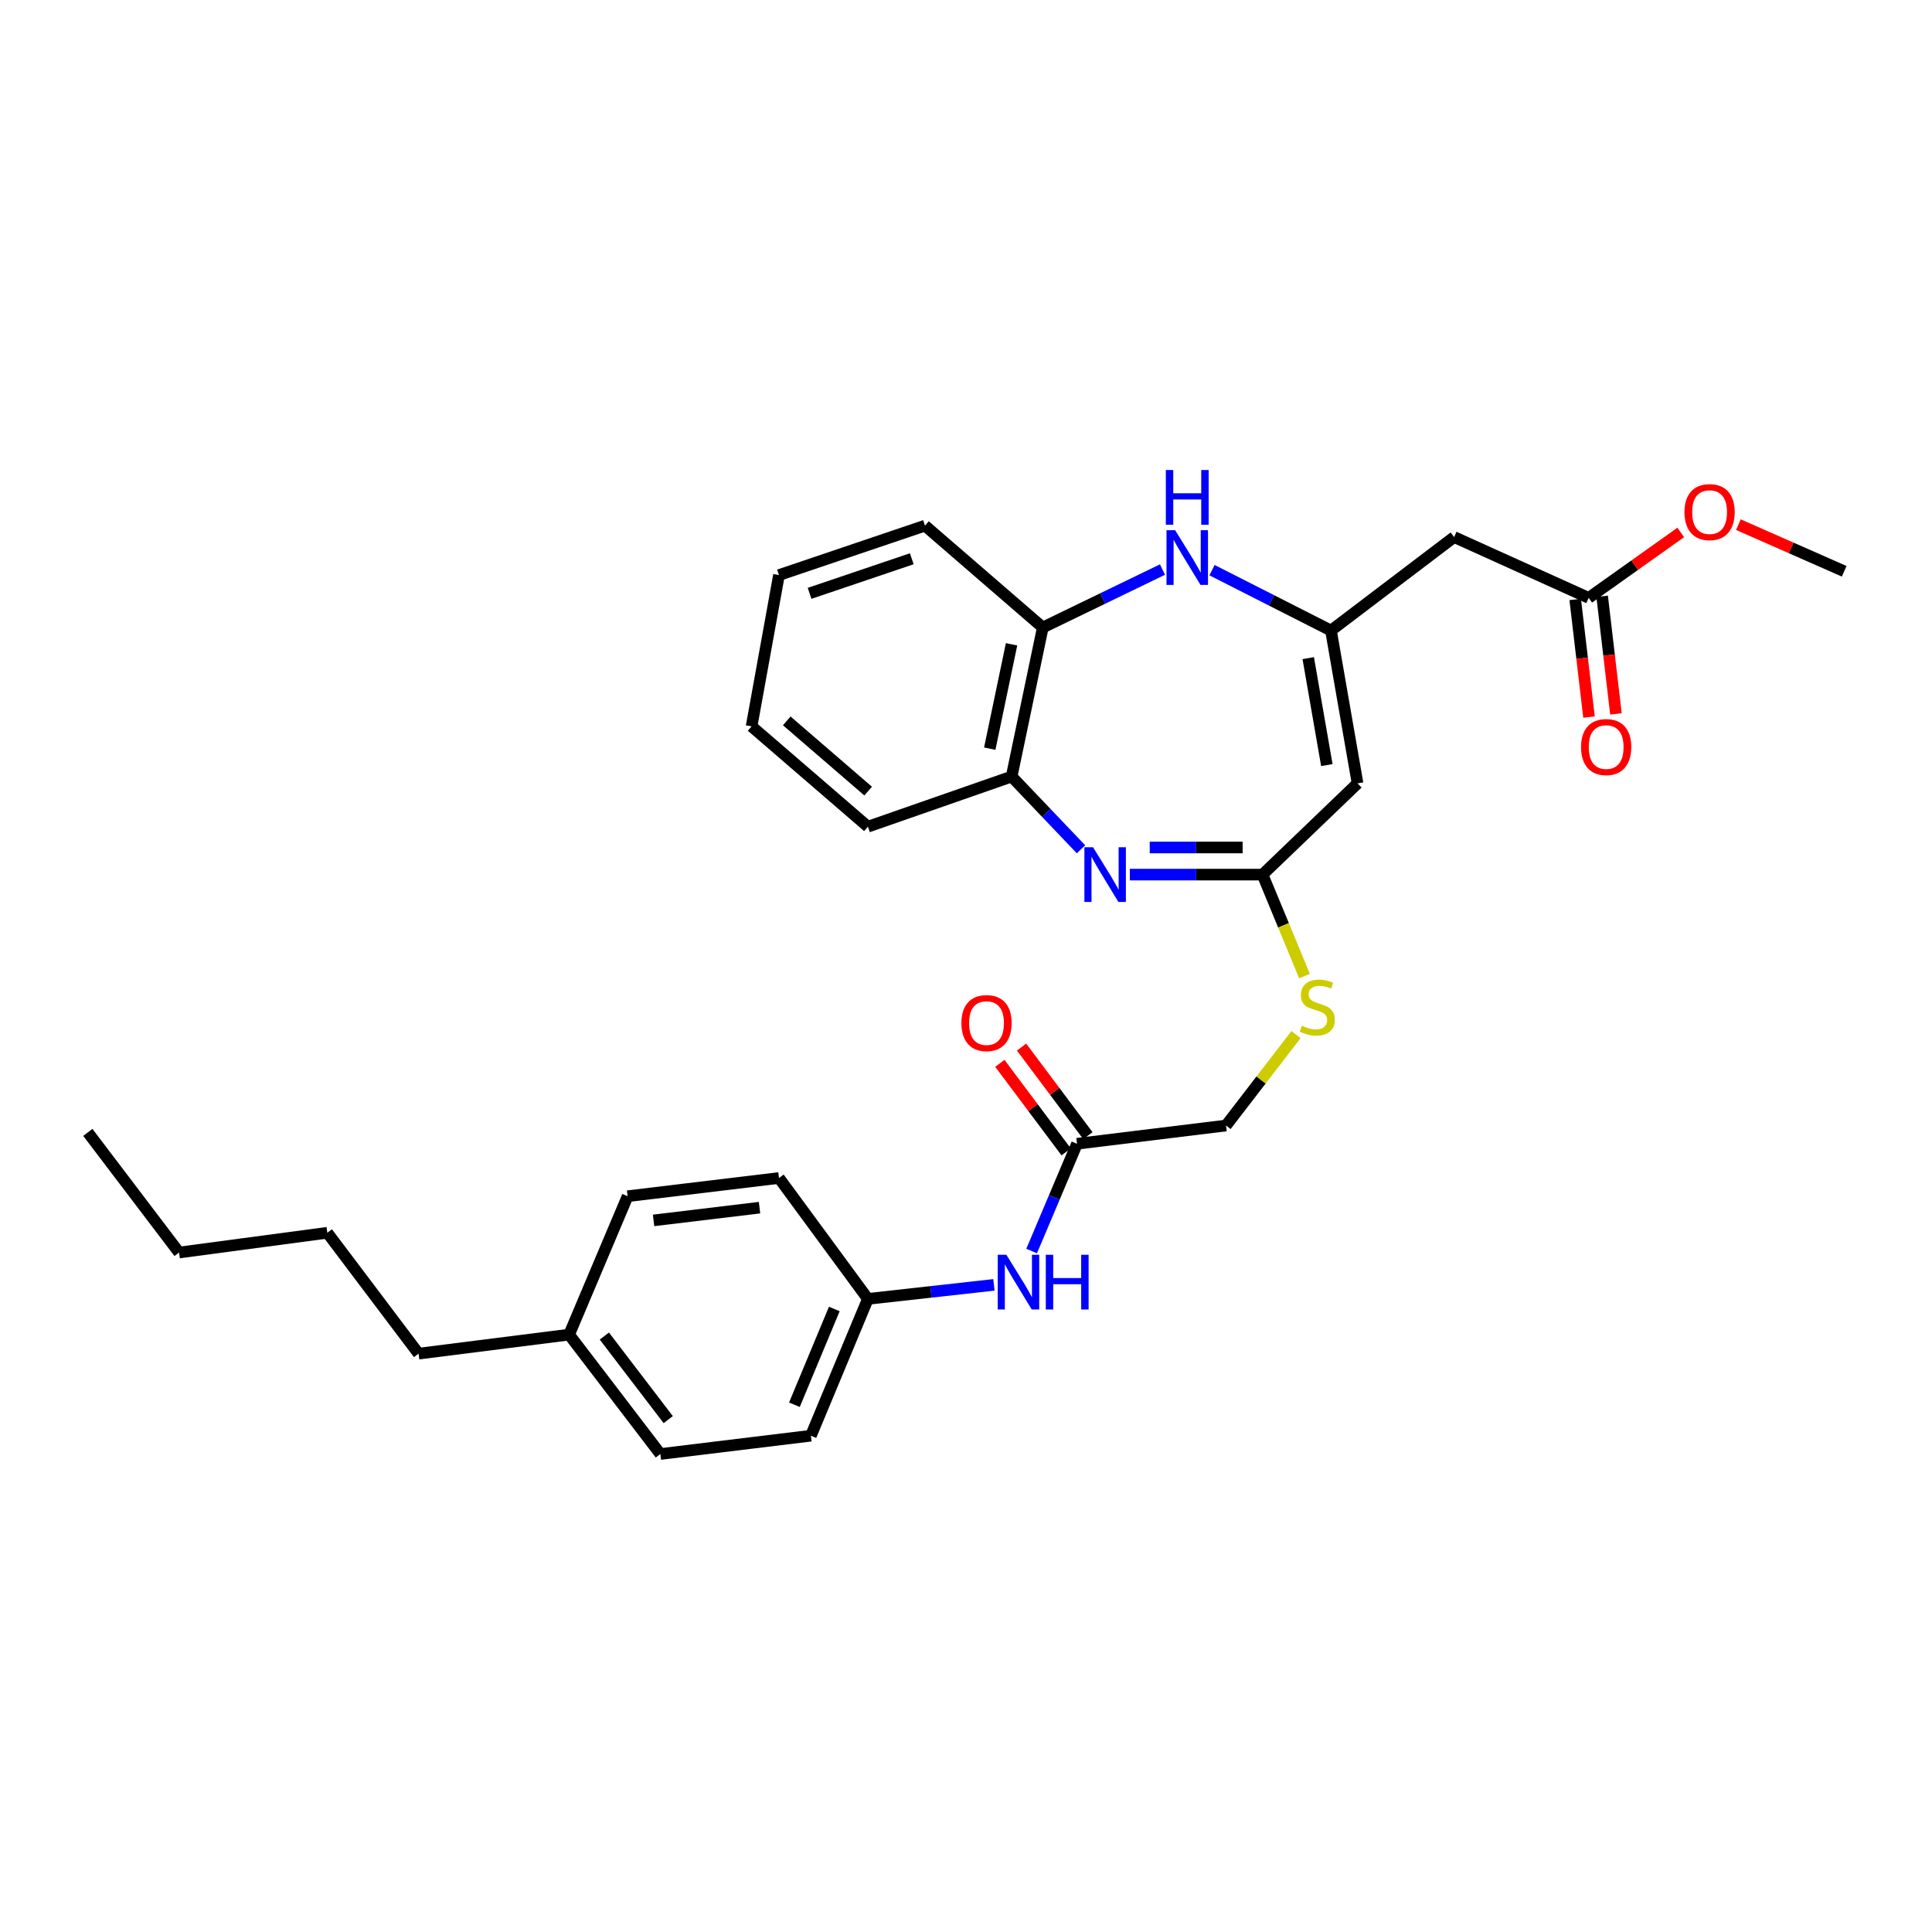 <?xml version='1.0' encoding='iso-8859-1'?>
<svg version='1.1' baseProfile='full'
              xmlns='http://www.w3.org/2000/svg'
                      xmlns:rdkit='http://www.rdkit.org/xml'
                      xmlns:xlink='http://www.w3.org/1999/xlink'
                  xml:space='preserve'
width='1000px' height='1000px' viewBox='0 0 1000 1000'>
<!-- END OF HEADER -->
<rect style='opacity:1.0;fill:#FFFFFF;stroke:none' width='1000' height='1000' x='0' y='0'> </rect>
<path class='bond-2' d='M 584.796,452.699 L 619.137,452.699' style='fill:none;fill-rule:evenodd;stroke:#0000FF;stroke-width:6px;stroke-linecap:butt;stroke-linejoin:miter;stroke-opacity:1' />
<path class='bond-2' d='M 619.137,452.699 L 653.478,452.699' style='fill:none;fill-rule:evenodd;stroke:#000000;stroke-width:6px;stroke-linecap:butt;stroke-linejoin:miter;stroke-opacity:1' />
<path class='bond-2' d='M 595.099,438.658 L 619.137,438.658' style='fill:none;fill-rule:evenodd;stroke:#0000FF;stroke-width:6px;stroke-linecap:butt;stroke-linejoin:miter;stroke-opacity:1' />
<path class='bond-2' d='M 619.137,438.658 L 643.176,438.658' style='fill:none;fill-rule:evenodd;stroke:#000000;stroke-width:6px;stroke-linecap:butt;stroke-linejoin:miter;stroke-opacity:1' />
<path class='bond-5' d='M 559.527,439.597 L 541.573,420.77' style='fill:none;fill-rule:evenodd;stroke:#0000FF;stroke-width:6px;stroke-linecap:butt;stroke-linejoin:miter;stroke-opacity:1' />
<path class='bond-5' d='M 541.573,420.77 L 523.619,401.942' style='fill:none;fill-rule:evenodd;stroke:#000000;stroke-width:6px;stroke-linecap:butt;stroke-linejoin:miter;stroke-opacity:1' />
<path class='bond-0' d='M 688.907,326.373 L 702.667,405.468' style='fill:none;fill-rule:evenodd;stroke:#000000;stroke-width:6px;stroke-linecap:butt;stroke-linejoin:miter;stroke-opacity:1' />
<path class='bond-0' d='M 677.138,340.644 L 686.77,396.01' style='fill:none;fill-rule:evenodd;stroke:#000000;stroke-width:6px;stroke-linecap:butt;stroke-linejoin:miter;stroke-opacity:1' />
<path class='bond-4' d='M 688.907,326.373 L 752.651,277.98' style='fill:none;fill-rule:evenodd;stroke:#000000;stroke-width:6px;stroke-linecap:butt;stroke-linejoin:miter;stroke-opacity:1' />
<path class='bond-30' d='M 688.907,326.373 L 658.124,310.742' style='fill:none;fill-rule:evenodd;stroke:#000000;stroke-width:6px;stroke-linecap:butt;stroke-linejoin:miter;stroke-opacity:1' />
<path class='bond-30' d='M 658.124,310.742 L 627.342,295.11' style='fill:none;fill-rule:evenodd;stroke:#0000FF;stroke-width:6px;stroke-linecap:butt;stroke-linejoin:miter;stroke-opacity:1' />
<path class='bond-1' d='M 702.667,405.468 L 653.478,452.699' style='fill:none;fill-rule:evenodd;stroke:#000000;stroke-width:6px;stroke-linecap:butt;stroke-linejoin:miter;stroke-opacity:1' />
<path class='bond-9' d='M 653.478,452.699 L 664.343,478.959' style='fill:none;fill-rule:evenodd;stroke:#000000;stroke-width:6px;stroke-linecap:butt;stroke-linejoin:miter;stroke-opacity:1' />
<path class='bond-9' d='M 664.343,478.959 L 675.208,505.22' style='fill:none;fill-rule:evenodd;stroke:#CCCC00;stroke-width:6px;stroke-linecap:butt;stroke-linejoin:miter;stroke-opacity:1' />
<path class='bond-3' d='M 601.699,294.802 L 570.721,309.8' style='fill:none;fill-rule:evenodd;stroke:#0000FF;stroke-width:6px;stroke-linecap:butt;stroke-linejoin:miter;stroke-opacity:1' />
<path class='bond-3' d='M 570.721,309.8 L 539.742,324.798' style='fill:none;fill-rule:evenodd;stroke:#000000;stroke-width:6px;stroke-linecap:butt;stroke-linejoin:miter;stroke-opacity:1' />
<path class='bond-7' d='M 752.651,277.98 L 822.3,309.462' style='fill:none;fill-rule:evenodd;stroke:#000000;stroke-width:6px;stroke-linecap:butt;stroke-linejoin:miter;stroke-opacity:1' />
<path class='bond-6' d='M 523.619,401.942 L 539.742,324.798' style='fill:none;fill-rule:evenodd;stroke:#000000;stroke-width:6px;stroke-linecap:butt;stroke-linejoin:miter;stroke-opacity:1' />
<path class='bond-6' d='M 512.294,387.498 L 523.58,333.497' style='fill:none;fill-rule:evenodd;stroke:#000000;stroke-width:6px;stroke-linecap:butt;stroke-linejoin:miter;stroke-opacity:1' />
<path class='bond-21' d='M 523.619,401.942 L 449.22,427.894' style='fill:none;fill-rule:evenodd;stroke:#000000;stroke-width:6px;stroke-linecap:butt;stroke-linejoin:miter;stroke-opacity:1' />
<path class='bond-22' d='M 539.742,324.798 L 478.768,272.076' style='fill:none;fill-rule:evenodd;stroke:#000000;stroke-width:6px;stroke-linecap:butt;stroke-linejoin:miter;stroke-opacity:1' />
<path class='bond-11' d='M 815.327,310.28 L 818.897,340.714' style='fill:none;fill-rule:evenodd;stroke:#000000;stroke-width:6px;stroke-linecap:butt;stroke-linejoin:miter;stroke-opacity:1' />
<path class='bond-11' d='M 818.897,340.714 L 822.468,371.148' style='fill:none;fill-rule:evenodd;stroke:#FF0000;stroke-width:6px;stroke-linecap:butt;stroke-linejoin:miter;stroke-opacity:1' />
<path class='bond-11' d='M 829.272,308.644 L 832.842,339.078' style='fill:none;fill-rule:evenodd;stroke:#000000;stroke-width:6px;stroke-linecap:butt;stroke-linejoin:miter;stroke-opacity:1' />
<path class='bond-11' d='M 832.842,339.078 L 836.413,369.512' style='fill:none;fill-rule:evenodd;stroke:#FF0000;stroke-width:6px;stroke-linecap:butt;stroke-linejoin:miter;stroke-opacity:1' />
<path class='bond-15' d='M 822.3,309.462 L 846.131,292.525' style='fill:none;fill-rule:evenodd;stroke:#000000;stroke-width:6px;stroke-linecap:butt;stroke-linejoin:miter;stroke-opacity:1' />
<path class='bond-15' d='M 846.131,292.525 L 869.962,275.589' style='fill:none;fill-rule:evenodd;stroke:#FF0000;stroke-width:6px;stroke-linecap:butt;stroke-linejoin:miter;stroke-opacity:1' />
<path class='bond-8' d='M 557.457,592.012 L 634.586,582.566' style='fill:none;fill-rule:evenodd;stroke:#000000;stroke-width:6px;stroke-linecap:butt;stroke-linejoin:miter;stroke-opacity:1' />
<path class='bond-10' d='M 557.457,592.012 L 545.715,619.771' style='fill:none;fill-rule:evenodd;stroke:#000000;stroke-width:6px;stroke-linecap:butt;stroke-linejoin:miter;stroke-opacity:1' />
<path class='bond-10' d='M 545.715,619.771 L 533.973,647.53' style='fill:none;fill-rule:evenodd;stroke:#0000FF;stroke-width:6px;stroke-linecap:butt;stroke-linejoin:miter;stroke-opacity:1' />
<path class='bond-12' d='M 563.076,587.804 L 545.917,564.886' style='fill:none;fill-rule:evenodd;stroke:#000000;stroke-width:6px;stroke-linecap:butt;stroke-linejoin:miter;stroke-opacity:1' />
<path class='bond-12' d='M 545.917,564.886 L 528.757,541.967' style='fill:none;fill-rule:evenodd;stroke:#FF0000;stroke-width:6px;stroke-linecap:butt;stroke-linejoin:miter;stroke-opacity:1' />
<path class='bond-12' d='M 551.837,596.219 L 534.678,573.301' style='fill:none;fill-rule:evenodd;stroke:#000000;stroke-width:6px;stroke-linecap:butt;stroke-linejoin:miter;stroke-opacity:1' />
<path class='bond-12' d='M 534.678,573.301 L 517.518,550.382' style='fill:none;fill-rule:evenodd;stroke:#FF0000;stroke-width:6px;stroke-linecap:butt;stroke-linejoin:miter;stroke-opacity:1' />
<path class='bond-13' d='M 670.801,535.508 L 652.693,559.037' style='fill:none;fill-rule:evenodd;stroke:#CCCC00;stroke-width:6px;stroke-linecap:butt;stroke-linejoin:miter;stroke-opacity:1' />
<path class='bond-13' d='M 652.693,559.037 L 634.586,582.566' style='fill:none;fill-rule:evenodd;stroke:#000000;stroke-width:6px;stroke-linecap:butt;stroke-linejoin:miter;stroke-opacity:1' />
<path class='bond-14' d='M 514.46,665.046 L 481.84,668.673' style='fill:none;fill-rule:evenodd;stroke:#0000FF;stroke-width:6px;stroke-linecap:butt;stroke-linejoin:miter;stroke-opacity:1' />
<path class='bond-14' d='M 481.84,668.673 L 449.22,672.3' style='fill:none;fill-rule:evenodd;stroke:#000000;stroke-width:6px;stroke-linecap:butt;stroke-linejoin:miter;stroke-opacity:1' />
<path class='bond-17' d='M 449.22,672.3 L 403.199,609.726' style='fill:none;fill-rule:evenodd;stroke:#000000;stroke-width:6px;stroke-linecap:butt;stroke-linejoin:miter;stroke-opacity:1' />
<path class='bond-18' d='M 449.22,672.3 L 419.72,743.119' style='fill:none;fill-rule:evenodd;stroke:#000000;stroke-width:6px;stroke-linecap:butt;stroke-linejoin:miter;stroke-opacity:1' />
<path class='bond-18' d='M 431.834,677.524 L 411.184,727.097' style='fill:none;fill-rule:evenodd;stroke:#000000;stroke-width:6px;stroke-linecap:butt;stroke-linejoin:miter;stroke-opacity:1' />
<path class='bond-24' d='M 899.785,271.555 L 927.165,283.625' style='fill:none;fill-rule:evenodd;stroke:#FF0000;stroke-width:6px;stroke-linecap:butt;stroke-linejoin:miter;stroke-opacity:1' />
<path class='bond-24' d='M 927.165,283.625 L 954.545,295.695' style='fill:none;fill-rule:evenodd;stroke:#000000;stroke-width:6px;stroke-linecap:butt;stroke-linejoin:miter;stroke-opacity:1' />
<path class='bond-16' d='M 294.572,690.794 L 341.803,752.596' style='fill:none;fill-rule:evenodd;stroke:#000000;stroke-width:6px;stroke-linecap:butt;stroke-linejoin:miter;stroke-opacity:1' />
<path class='bond-16' d='M 312.812,691.539 L 345.874,734.8' style='fill:none;fill-rule:evenodd;stroke:#000000;stroke-width:6px;stroke-linecap:butt;stroke-linejoin:miter;stroke-opacity:1' />
<path class='bond-23' d='M 294.572,690.794 L 216.647,700.646' style='fill:none;fill-rule:evenodd;stroke:#000000;stroke-width:6px;stroke-linecap:butt;stroke-linejoin:miter;stroke-opacity:1' />
<path class='bond-32' d='M 294.572,690.794 L 324.86,619.157' style='fill:none;fill-rule:evenodd;stroke:#000000;stroke-width:6px;stroke-linecap:butt;stroke-linejoin:miter;stroke-opacity:1' />
<path class='bond-19' d='M 403.199,609.726 L 324.86,619.157' style='fill:none;fill-rule:evenodd;stroke:#000000;stroke-width:6px;stroke-linecap:butt;stroke-linejoin:miter;stroke-opacity:1' />
<path class='bond-19' d='M 393.126,625.081 L 338.289,631.682' style='fill:none;fill-rule:evenodd;stroke:#000000;stroke-width:6px;stroke-linecap:butt;stroke-linejoin:miter;stroke-opacity:1' />
<path class='bond-20' d='M 419.72,743.119 L 341.803,752.596' style='fill:none;fill-rule:evenodd;stroke:#000000;stroke-width:6px;stroke-linecap:butt;stroke-linejoin:miter;stroke-opacity:1' />
<path class='bond-27' d='M 449.22,427.894 L 389.018,375.968' style='fill:none;fill-rule:evenodd;stroke:#000000;stroke-width:6px;stroke-linecap:butt;stroke-linejoin:miter;stroke-opacity:1' />
<path class='bond-27' d='M 449.36,409.473 L 407.218,373.125' style='fill:none;fill-rule:evenodd;stroke:#000000;stroke-width:6px;stroke-linecap:butt;stroke-linejoin:miter;stroke-opacity:1' />
<path class='bond-31' d='M 478.768,272.076 L 403.199,297.653' style='fill:none;fill-rule:evenodd;stroke:#000000;stroke-width:6px;stroke-linecap:butt;stroke-linejoin:miter;stroke-opacity:1' />
<path class='bond-31' d='M 471.934,289.212 L 419.035,307.116' style='fill:none;fill-rule:evenodd;stroke:#000000;stroke-width:6px;stroke-linecap:butt;stroke-linejoin:miter;stroke-opacity:1' />
<path class='bond-25' d='M 216.647,700.646 L 169.417,638.065' style='fill:none;fill-rule:evenodd;stroke:#000000;stroke-width:6px;stroke-linecap:butt;stroke-linejoin:miter;stroke-opacity:1' />
<path class='bond-26' d='M 169.417,638.065 L 92.685,648.306' style='fill:none;fill-rule:evenodd;stroke:#000000;stroke-width:6px;stroke-linecap:butt;stroke-linejoin:miter;stroke-opacity:1' />
<path class='bond-29' d='M 92.685,648.306 L 45.455,586.123' style='fill:none;fill-rule:evenodd;stroke:#000000;stroke-width:6px;stroke-linecap:butt;stroke-linejoin:miter;stroke-opacity:1' />
<path class='bond-28' d='M 389.018,375.968 L 403.199,297.653' style='fill:none;fill-rule:evenodd;stroke:#000000;stroke-width:6px;stroke-linecap:butt;stroke-linejoin:miter;stroke-opacity:1' />
<path  class='atom-0' d='M 565.76 438.539
L 575.04 453.539
Q 575.96 455.019, 577.44 457.699
Q 578.92 460.379, 579 460.539
L 579 438.539
L 582.76 438.539
L 582.76 466.859
L 578.88 466.859
L 568.92 450.459
Q 567.76 448.539, 566.52 446.339
Q 565.32 444.139, 564.96 443.459
L 564.96 466.859
L 561.28 466.859
L 561.28 438.539
L 565.76 438.539
' fill='#0000FF'/>
<path  class='atom-4' d='M 608.256 274.437
L 617.536 289.437
Q 618.456 290.917, 619.936 293.597
Q 621.416 296.277, 621.496 296.437
L 621.496 274.437
L 625.256 274.437
L 625.256 302.757
L 621.376 302.757
L 611.416 286.357
Q 610.256 284.437, 609.016 282.237
Q 607.816 280.037, 607.456 279.357
L 607.456 302.757
L 603.776 302.757
L 603.776 274.437
L 608.256 274.437
' fill='#0000FF'/>
<path  class='atom-4' d='M 603.436 243.285
L 607.276 243.285
L 607.276 255.325
L 621.756 255.325
L 621.756 243.285
L 625.596 243.285
L 625.596 271.605
L 621.756 271.605
L 621.756 258.525
L 607.276 258.525
L 607.276 271.605
L 603.436 271.605
L 603.436 243.285
' fill='#0000FF'/>
<path  class='atom-10' d='M 673.817 530.913
Q 674.137 531.033, 675.457 531.593
Q 676.777 532.153, 678.217 532.513
Q 679.697 532.833, 681.137 532.833
Q 683.817 532.833, 685.377 531.553
Q 686.937 530.233, 686.937 527.953
Q 686.937 526.393, 686.137 525.433
Q 685.377 524.473, 684.177 523.953
Q 682.977 523.433, 680.977 522.833
Q 678.457 522.073, 676.937 521.353
Q 675.457 520.633, 674.377 519.113
Q 673.337 517.593, 673.337 515.033
Q 673.337 511.473, 675.737 509.273
Q 678.177 507.073, 682.977 507.073
Q 686.257 507.073, 689.977 508.633
L 689.057 511.713
Q 685.657 510.313, 683.097 510.313
Q 680.337 510.313, 678.817 511.473
Q 677.297 512.593, 677.337 514.553
Q 677.337 516.073, 678.097 516.993
Q 678.897 517.913, 680.017 518.433
Q 681.177 518.953, 683.097 519.553
Q 685.657 520.353, 687.177 521.153
Q 688.697 521.953, 689.777 523.593
Q 690.897 525.193, 690.897 527.953
Q 690.897 531.873, 688.257 533.993
Q 685.657 536.073, 681.297 536.073
Q 678.777 536.073, 676.857 535.513
Q 674.977 534.993, 672.737 534.073
L 673.817 530.913
' fill='#CCCC00'/>
<path  class='atom-11' d='M 520.901 649.474
L 530.181 664.474
Q 531.101 665.954, 532.581 668.634
Q 534.061 671.314, 534.141 671.474
L 534.141 649.474
L 537.901 649.474
L 537.901 677.794
L 534.021 677.794
L 524.061 661.394
Q 522.901 659.474, 521.661 657.274
Q 520.461 655.074, 520.101 654.394
L 520.101 677.794
L 516.421 677.794
L 516.421 649.474
L 520.901 649.474
' fill='#0000FF'/>
<path  class='atom-11' d='M 541.301 649.474
L 545.141 649.474
L 545.141 661.514
L 559.621 661.514
L 559.621 649.474
L 563.461 649.474
L 563.461 677.794
L 559.621 677.794
L 559.621 664.714
L 545.141 664.714
L 545.141 677.794
L 541.301 677.794
L 541.301 649.474
' fill='#0000FF'/>
<path  class='atom-12' d='M 818.348 386.672
Q 818.348 379.872, 821.708 376.072
Q 825.068 372.272, 831.348 372.272
Q 837.628 372.272, 840.988 376.072
Q 844.348 379.872, 844.348 386.672
Q 844.348 393.552, 840.948 397.472
Q 837.548 401.352, 831.348 401.352
Q 825.108 401.352, 821.708 397.472
Q 818.348 393.592, 818.348 386.672
M 831.348 398.152
Q 835.668 398.152, 837.988 395.272
Q 840.348 392.352, 840.348 386.672
Q 840.348 381.112, 837.988 378.312
Q 835.668 375.472, 831.348 375.472
Q 827.028 375.472, 824.668 378.272
Q 822.348 381.072, 822.348 386.672
Q 822.348 392.392, 824.668 395.272
Q 827.028 398.152, 831.348 398.152
' fill='#FF0000'/>
<path  class='atom-13' d='M 497.624 529.541
Q 497.624 522.741, 500.984 518.941
Q 504.344 515.141, 510.624 515.141
Q 516.904 515.141, 520.264 518.941
Q 523.624 522.741, 523.624 529.541
Q 523.624 536.421, 520.224 540.341
Q 516.824 544.221, 510.624 544.221
Q 504.384 544.221, 500.984 540.341
Q 497.624 536.461, 497.624 529.541
M 510.624 541.021
Q 514.944 541.021, 517.264 538.141
Q 519.624 535.221, 519.624 529.541
Q 519.624 523.981, 517.264 521.181
Q 514.944 518.341, 510.624 518.341
Q 506.304 518.341, 503.944 521.141
Q 501.624 523.941, 501.624 529.541
Q 501.624 535.261, 503.944 538.141
Q 506.304 541.021, 510.624 541.021
' fill='#FF0000'/>
<path  class='atom-16' d='M 871.881 265.065
Q 871.881 258.265, 875.241 254.465
Q 878.601 250.665, 884.881 250.665
Q 891.161 250.665, 894.521 254.465
Q 897.881 258.265, 897.881 265.065
Q 897.881 271.945, 894.481 275.865
Q 891.081 279.745, 884.881 279.745
Q 878.641 279.745, 875.241 275.865
Q 871.881 271.985, 871.881 265.065
M 884.881 276.545
Q 889.201 276.545, 891.521 273.665
Q 893.881 270.745, 893.881 265.065
Q 893.881 259.505, 891.521 256.705
Q 889.201 253.865, 884.881 253.865
Q 880.561 253.865, 878.201 256.665
Q 875.881 259.465, 875.881 265.065
Q 875.881 270.785, 878.201 273.665
Q 880.561 276.545, 884.881 276.545
' fill='#FF0000'/>
</svg>
